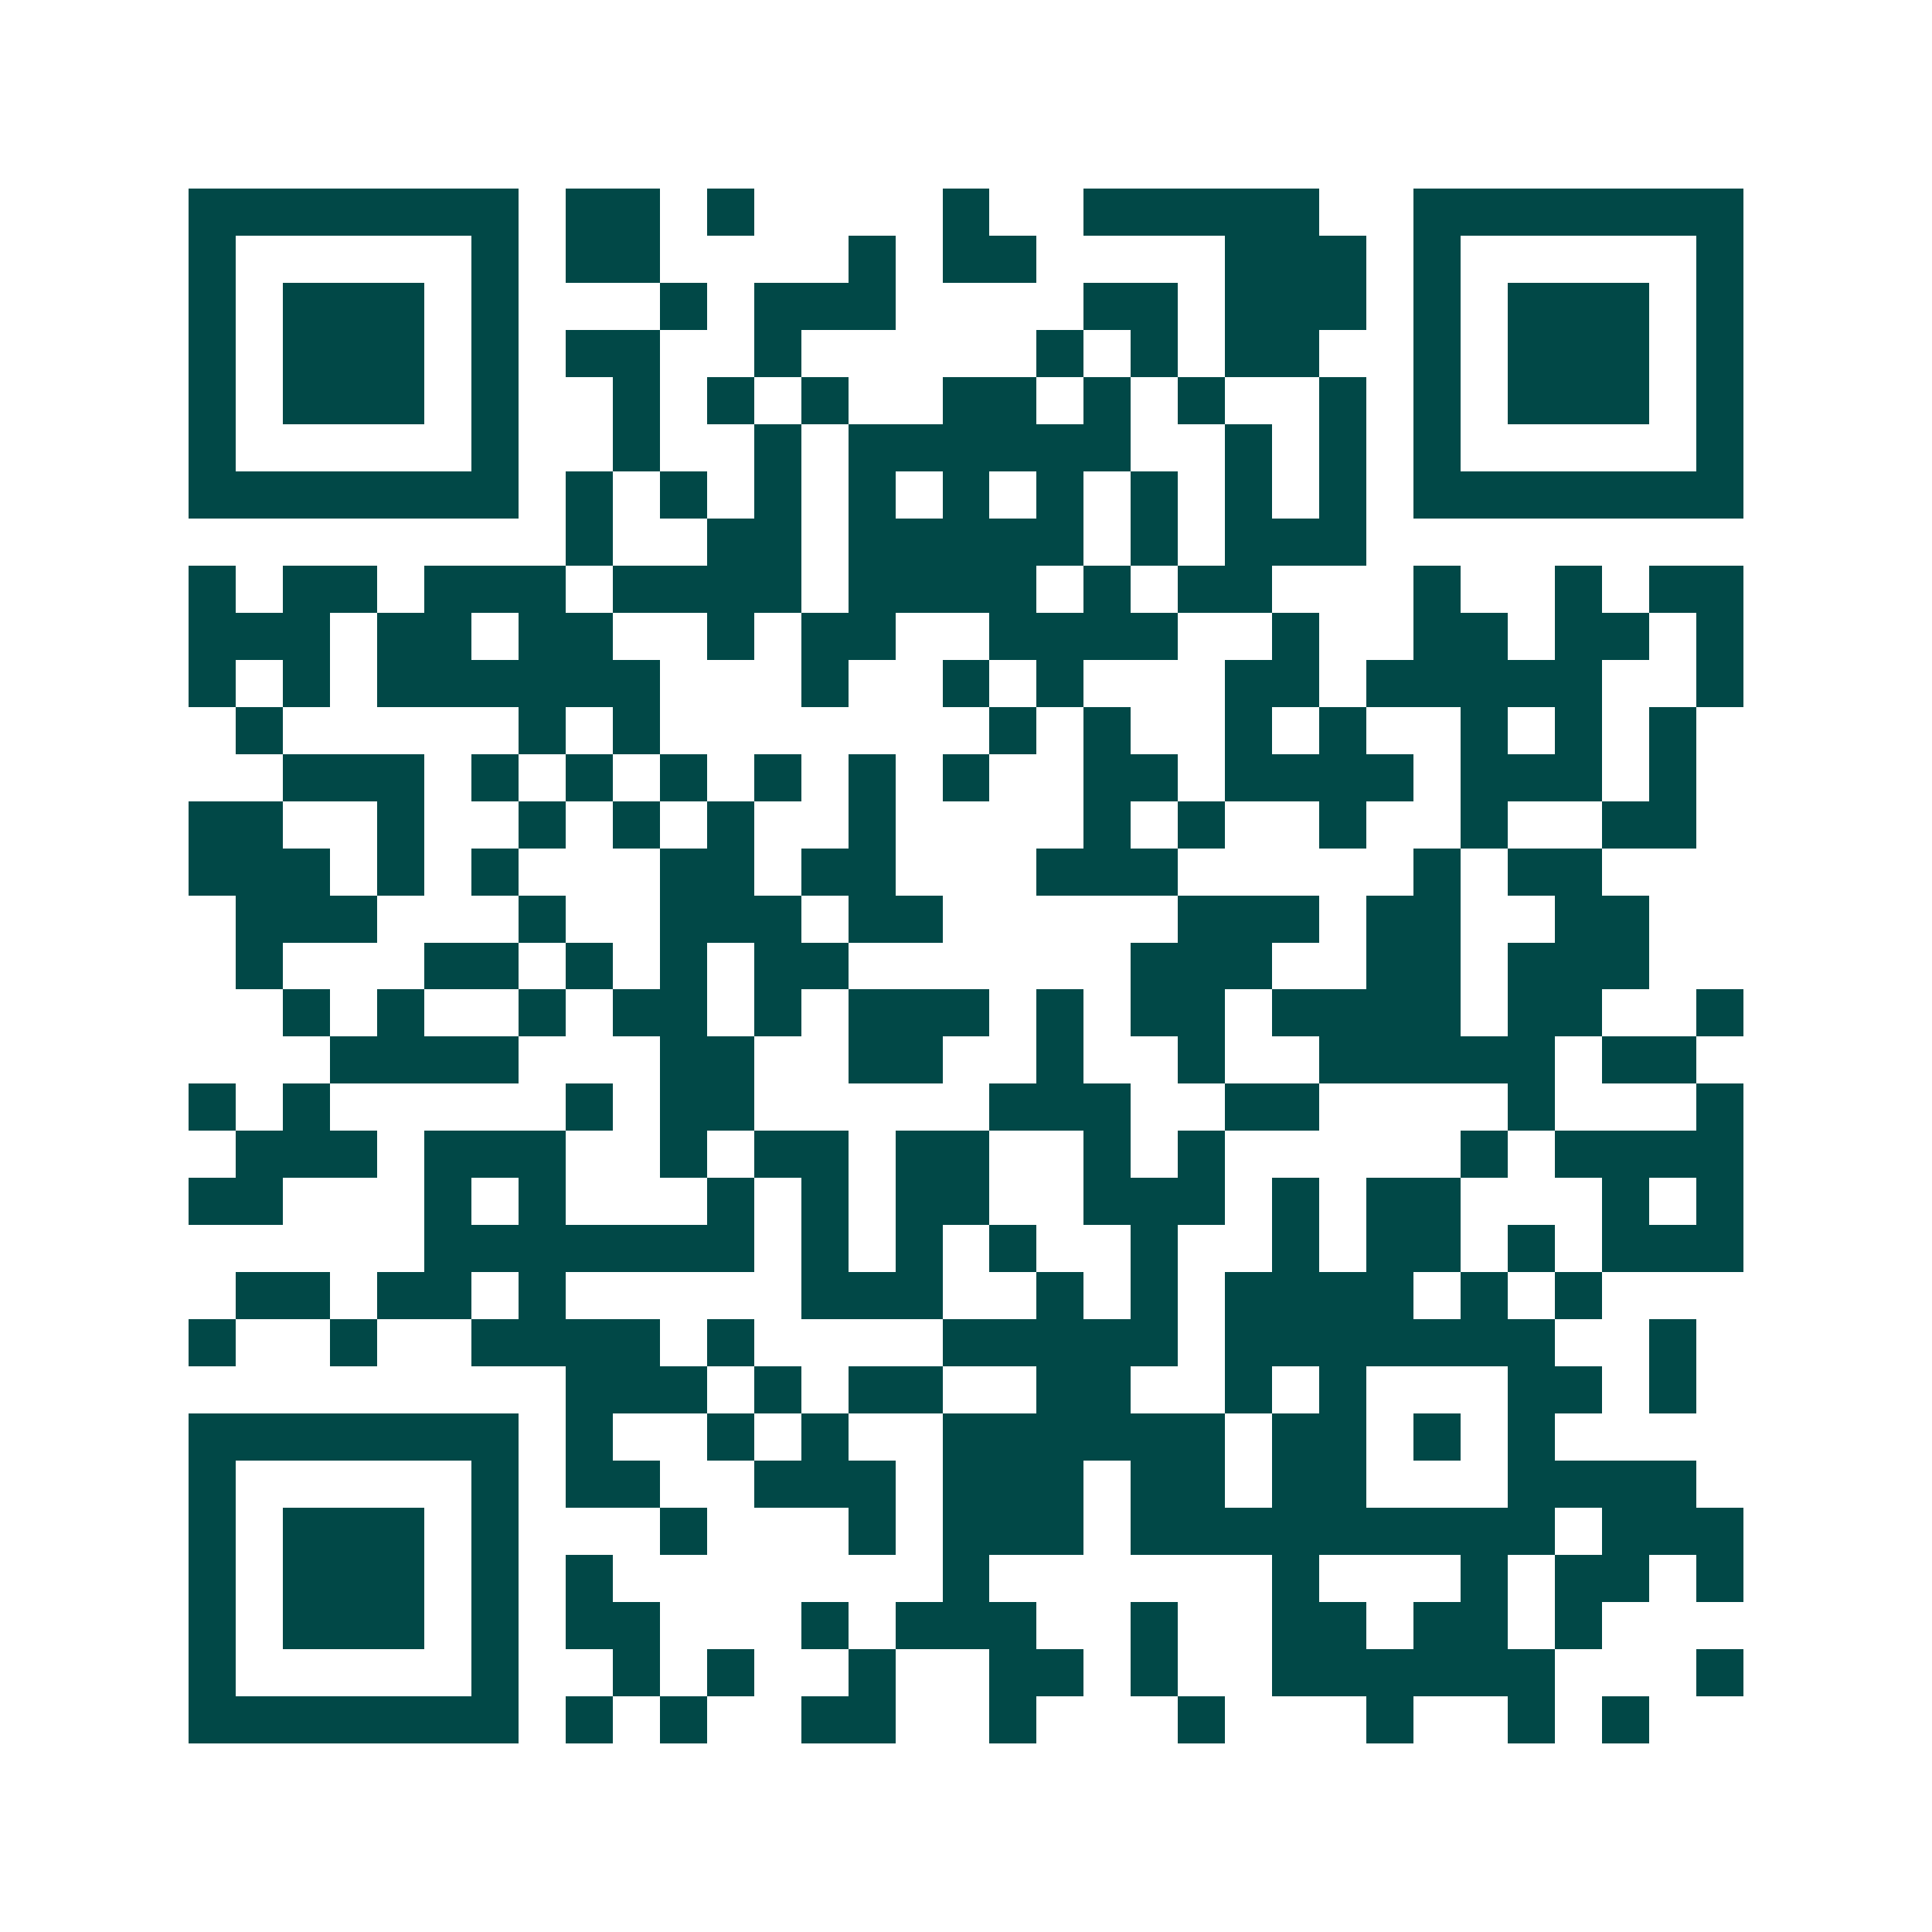 <svg xmlns="http://www.w3.org/2000/svg" width="200" height="200" viewBox="0 0 41 41" shape-rendering="crispEdges"><path fill="#ffffff" d="M0 0h41v41H0z"/><path stroke="#014847" d="M4 4.5h7m1 0h2m1 0h1m4 0h1m2 0h5m2 0h7M4 5.5h1m5 0h1m1 0h2m4 0h1m1 0h2m4 0h3m1 0h1m5 0h1M4 6.5h1m1 0h3m1 0h1m3 0h1m1 0h3m4 0h2m1 0h3m1 0h1m1 0h3m1 0h1M4 7.5h1m1 0h3m1 0h1m1 0h2m2 0h1m5 0h1m1 0h1m1 0h2m2 0h1m1 0h3m1 0h1M4 8.5h1m1 0h3m1 0h1m2 0h1m1 0h1m1 0h1m2 0h2m1 0h1m1 0h1m2 0h1m1 0h1m1 0h3m1 0h1M4 9.5h1m5 0h1m2 0h1m2 0h1m1 0h6m2 0h1m1 0h1m1 0h1m5 0h1M4 10.5h7m1 0h1m1 0h1m1 0h1m1 0h1m1 0h1m1 0h1m1 0h1m1 0h1m1 0h1m1 0h7M12 11.5h1m2 0h2m1 0h5m1 0h1m1 0h3M4 12.5h1m1 0h2m1 0h3m1 0h4m1 0h4m1 0h1m1 0h2m3 0h1m2 0h1m1 0h2M4 13.5h3m1 0h2m1 0h2m2 0h1m1 0h2m2 0h4m2 0h1m2 0h2m1 0h2m1 0h1M4 14.5h1m1 0h1m1 0h6m3 0h1m2 0h1m1 0h1m3 0h2m1 0h5m2 0h1M5 15.5h1m5 0h1m1 0h1m7 0h1m1 0h1m2 0h1m1 0h1m2 0h1m1 0h1m1 0h1M6 16.5h3m1 0h1m1 0h1m1 0h1m1 0h1m1 0h1m1 0h1m2 0h2m1 0h4m1 0h3m1 0h1M4 17.5h2m2 0h1m2 0h1m1 0h1m1 0h1m2 0h1m4 0h1m1 0h1m2 0h1m2 0h1m2 0h2M4 18.5h3m1 0h1m1 0h1m3 0h2m1 0h2m3 0h3m5 0h1m1 0h2M5 19.5h3m3 0h1m2 0h3m1 0h2m5 0h3m1 0h2m2 0h2M5 20.5h1m3 0h2m1 0h1m1 0h1m1 0h2m6 0h3m2 0h2m1 0h3M6 21.5h1m1 0h1m2 0h1m1 0h2m1 0h1m1 0h3m1 0h1m1 0h2m1 0h4m1 0h2m2 0h1M7 22.5h4m3 0h2m2 0h2m2 0h1m2 0h1m2 0h5m1 0h2M4 23.5h1m1 0h1m5 0h1m1 0h2m5 0h3m2 0h2m4 0h1m3 0h1M5 24.5h3m1 0h3m2 0h1m1 0h2m1 0h2m2 0h1m1 0h1m5 0h1m1 0h4M4 25.5h2m3 0h1m1 0h1m3 0h1m1 0h1m1 0h2m2 0h3m1 0h1m1 0h2m3 0h1m1 0h1M9 26.5h7m1 0h1m1 0h1m1 0h1m2 0h1m2 0h1m1 0h2m1 0h1m1 0h3M5 27.5h2m1 0h2m1 0h1m5 0h3m2 0h1m1 0h1m1 0h4m1 0h1m1 0h1M4 28.5h1m2 0h1m2 0h4m1 0h1m4 0h5m1 0h7m2 0h1M12 29.5h3m1 0h1m1 0h2m2 0h2m2 0h1m1 0h1m3 0h2m1 0h1M4 30.5h7m1 0h1m2 0h1m1 0h1m2 0h6m1 0h2m1 0h1m1 0h1M4 31.5h1m5 0h1m1 0h2m2 0h3m1 0h3m1 0h2m1 0h2m3 0h4M4 32.5h1m1 0h3m1 0h1m3 0h1m3 0h1m1 0h3m1 0h9m1 0h3M4 33.5h1m1 0h3m1 0h1m1 0h1m7 0h1m6 0h1m3 0h1m1 0h2m1 0h1M4 34.5h1m1 0h3m1 0h1m1 0h2m3 0h1m1 0h3m2 0h1m2 0h2m1 0h2m1 0h1M4 35.5h1m5 0h1m2 0h1m1 0h1m2 0h1m2 0h2m1 0h1m2 0h6m3 0h1M4 36.5h7m1 0h1m1 0h1m2 0h2m2 0h1m3 0h1m3 0h1m2 0h1m1 0h1"/></svg>
